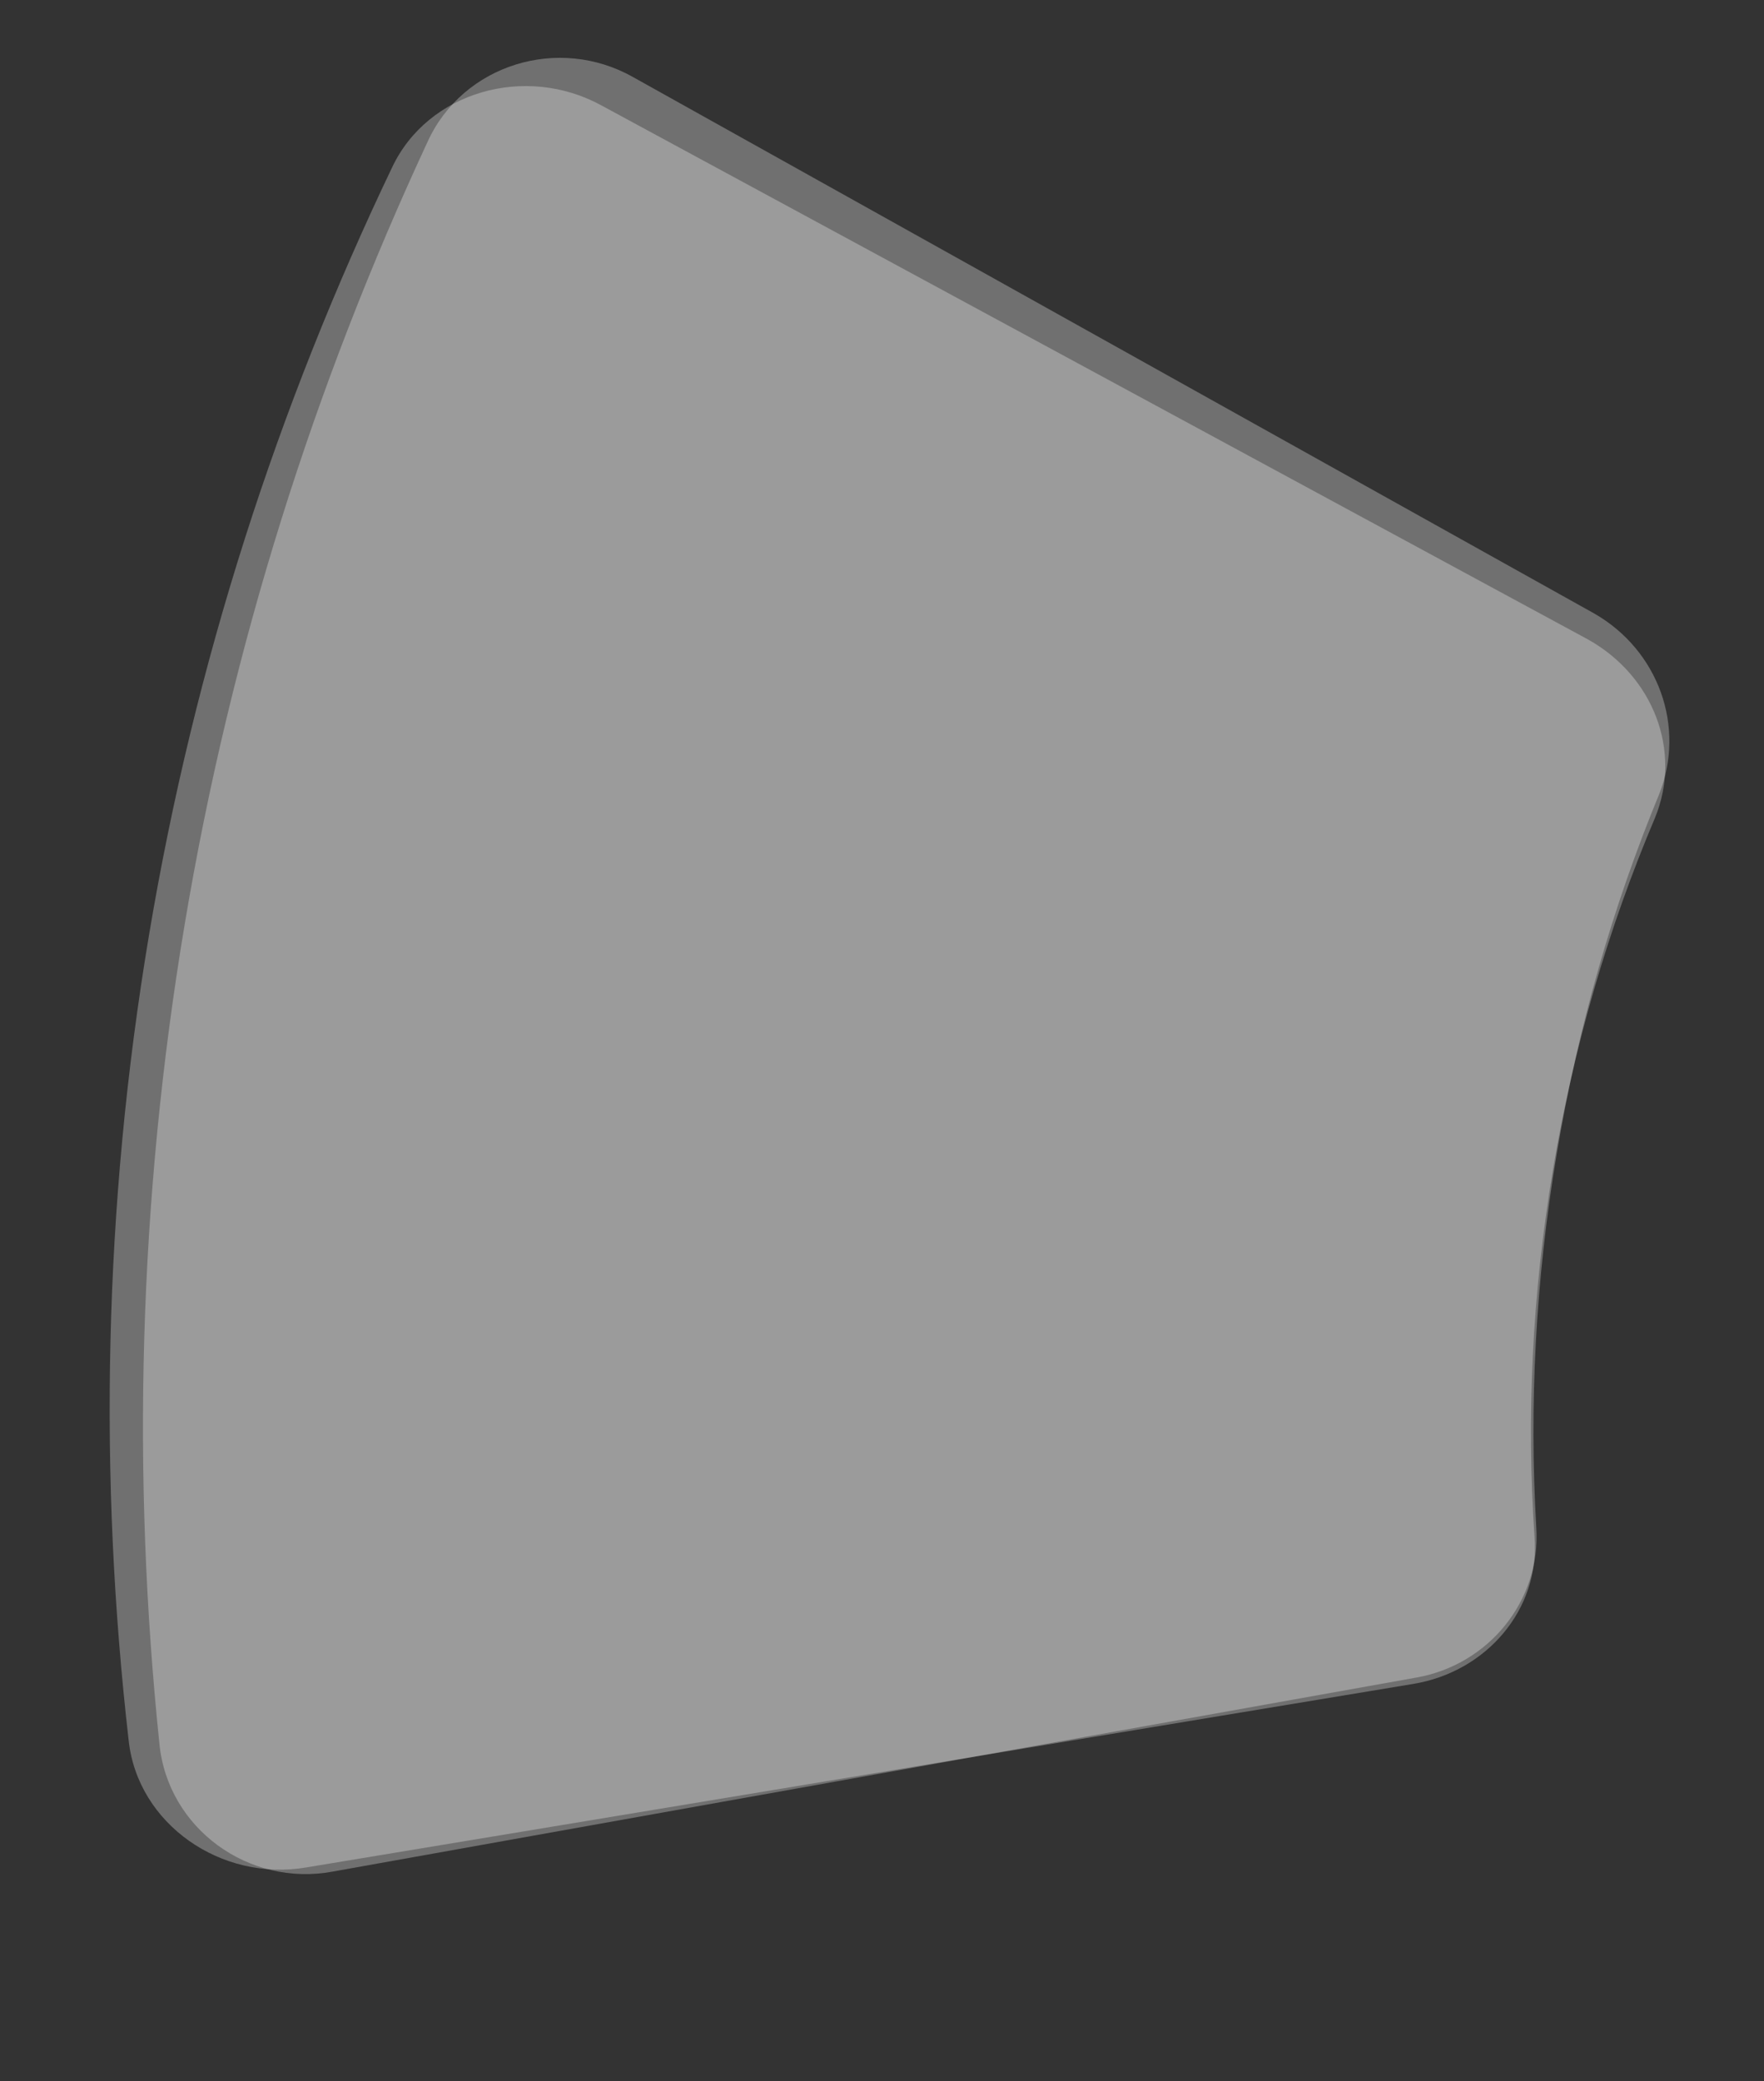 <svg width="128" height="151" viewBox="0 0 128 151" fill="none" xmlns="http://www.w3.org/2000/svg">
<rect x="0" y="0" width="128" height="151" fill="#333333" stroke="none"/>
<path d="M112.954 83.743C114.49 74.575 117.001 65.853 120.381 57.654C122.356 52.706 120.319 47.181 115.7 44.523L45.959 5.605C40.548 2.531 33.597 4.666 31.034 10.269C22.821 27.933 16.777 46.902 13.4 67.072C10.037 87.15 9.556 107.145 11.567 126.521C12.165 132.653 18.041 136.936 24.158 135.792L102.773 121.718C107.991 120.801 111.825 116.165 111.477 110.828C110.952 101.975 111.419 92.911 112.954 83.743Z" fill="white" fill-opacity="0.3"/>
<path d="M112.679 84.924C114.186 75.922 116.694 67.366 120.094 59.329C122.079 54.48 119.96 49.035 115.22 46.391L43.673 7.666C38.123 4.608 31.032 6.66 28.45 12.15C20.174 29.456 14.125 48.062 10.809 67.865C7.508 87.578 7.151 107.229 9.337 126.287C9.989 132.319 16.025 136.569 22.269 135.486L102.528 122.182C107.856 121.316 111.744 116.785 111.351 111.537C110.756 102.832 111.171 93.925 112.679 84.924Z" fill="white" fill-opacity="0.3"/>
</svg>
